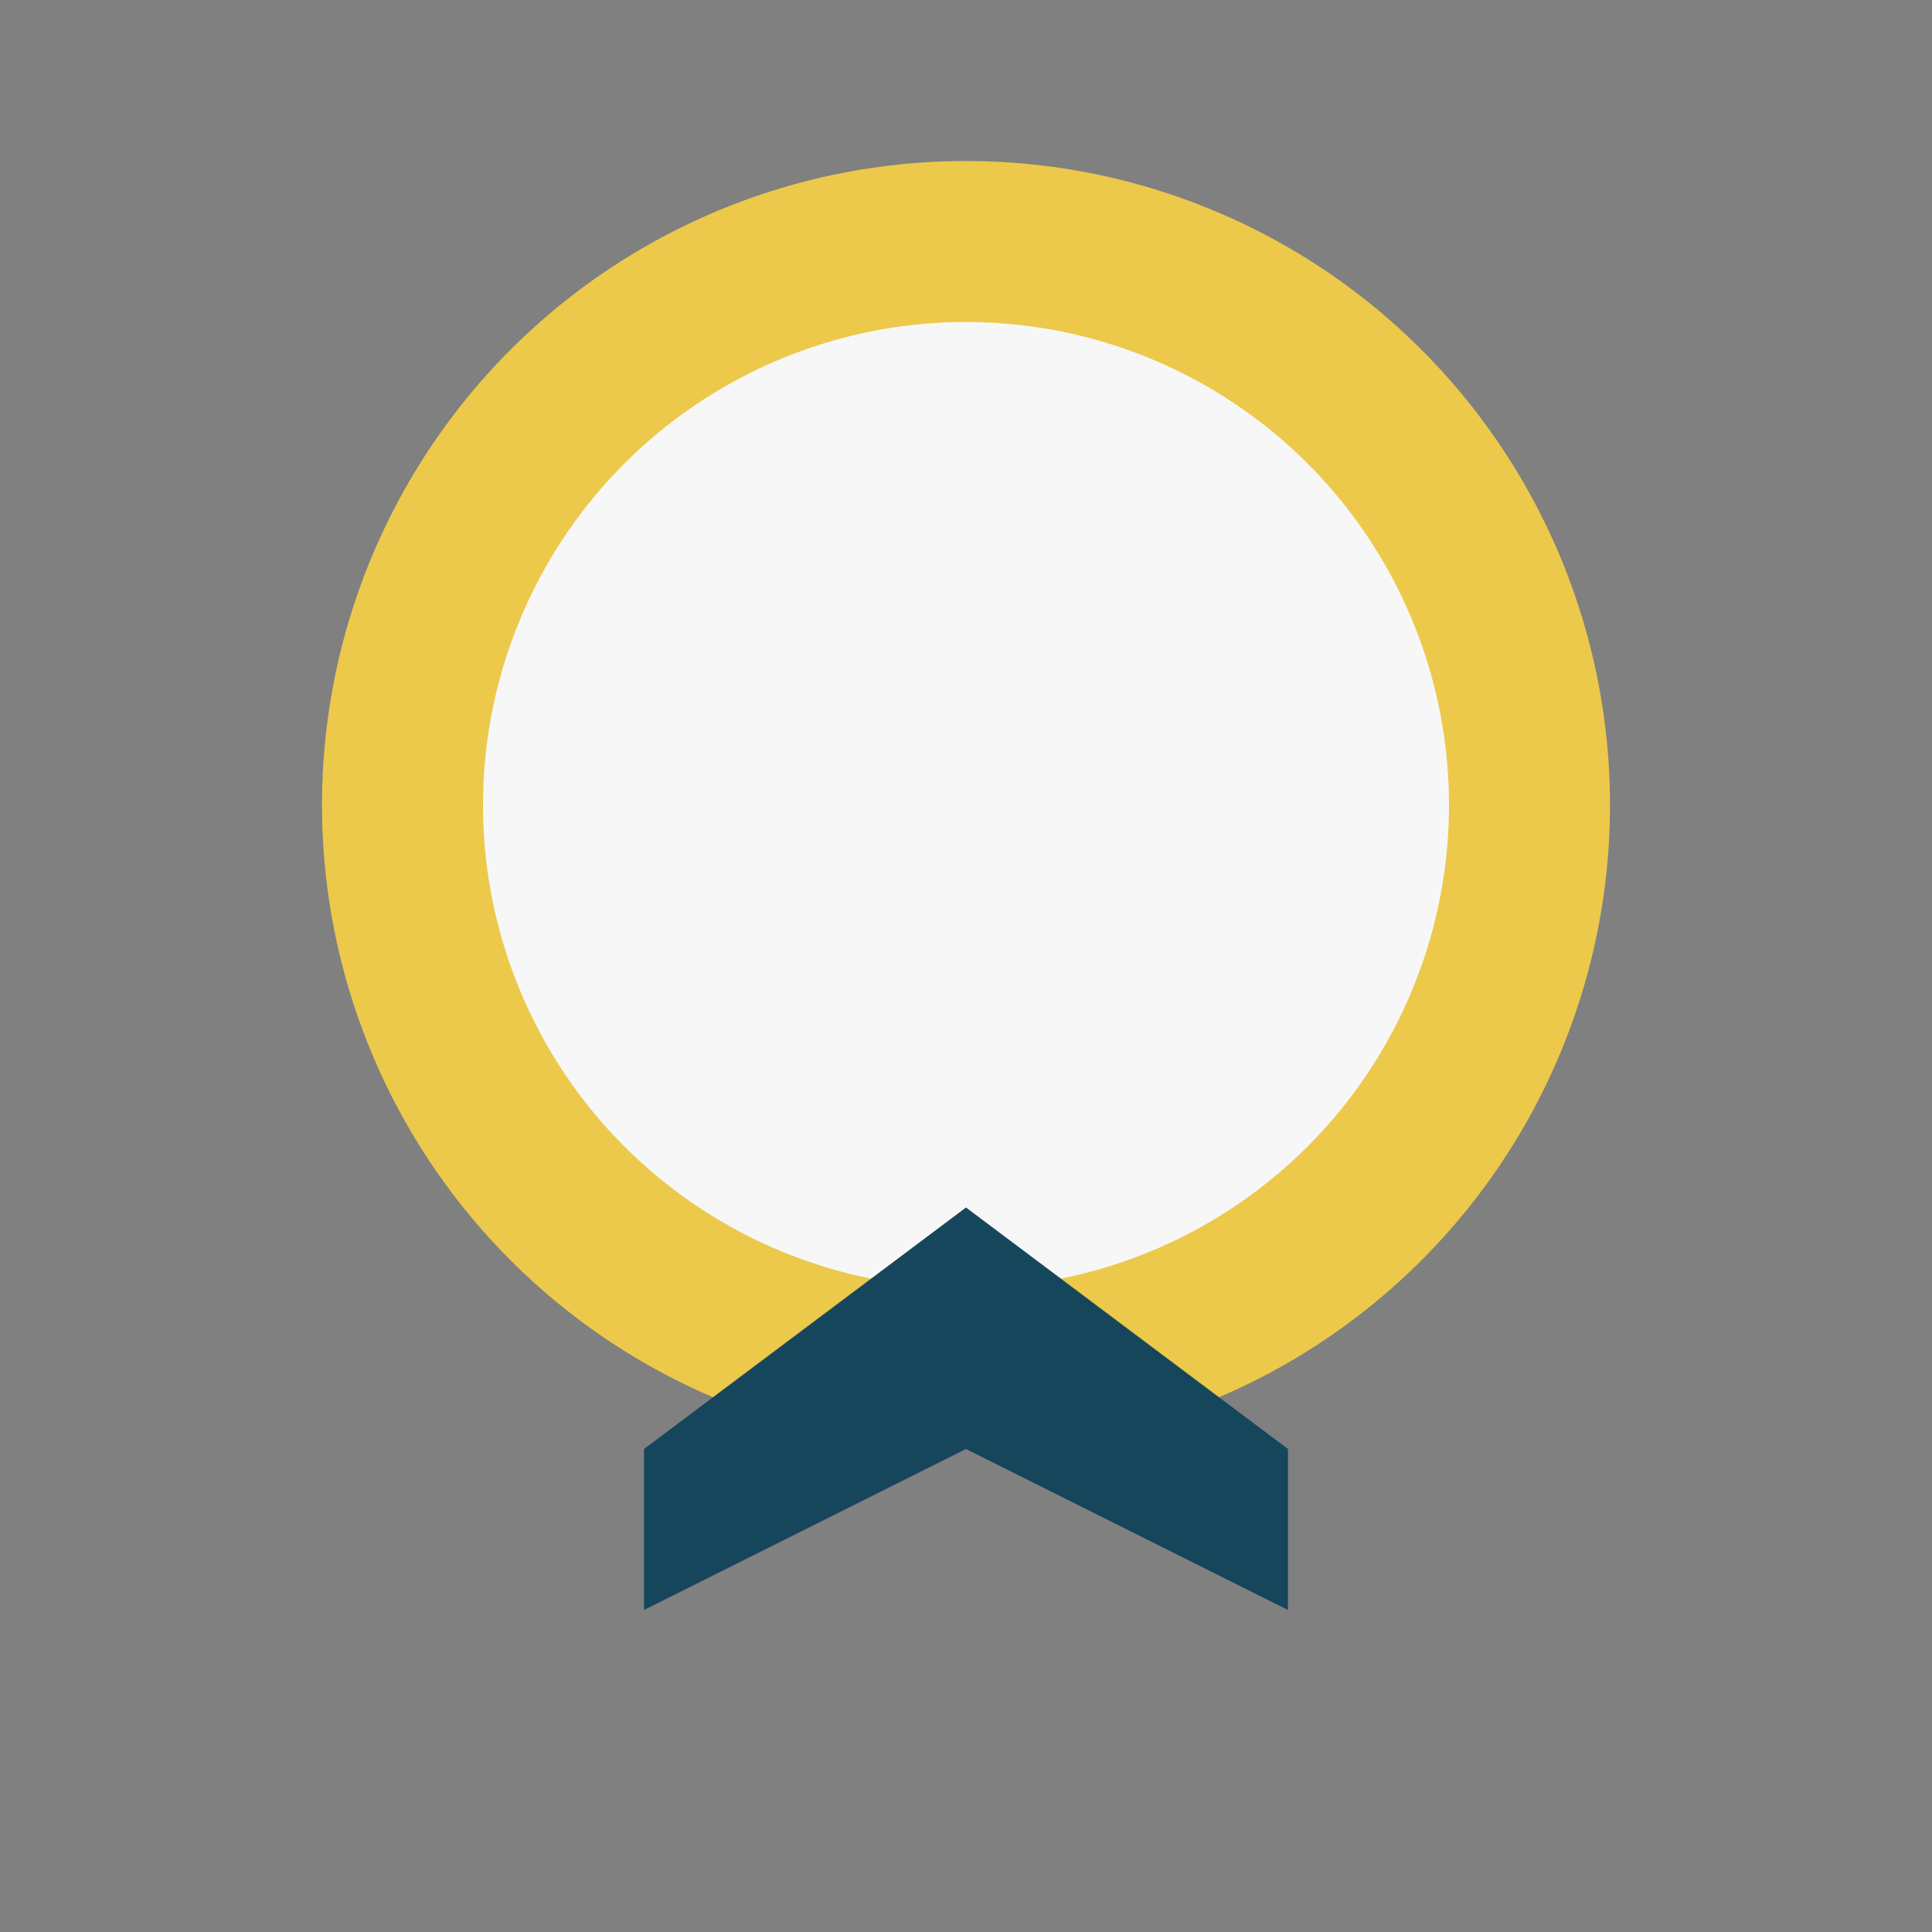 <?xml version="1.0" encoding="UTF-8"?>
<svg xmlns="http://www.w3.org/2000/svg" width="24" height="24" viewBox="0 0 24 24"><rect x="0" y="0" width="24" height="24" fill="#808080" stroke="none"/><circle cx="12" cy="10" r="7" fill="#F7F7F7" stroke="#ECC94A" stroke-width="2"/><path d="M8 18l4-3 4 3v2l-4-2-4 2v-2z" fill="#16465C"/></svg>